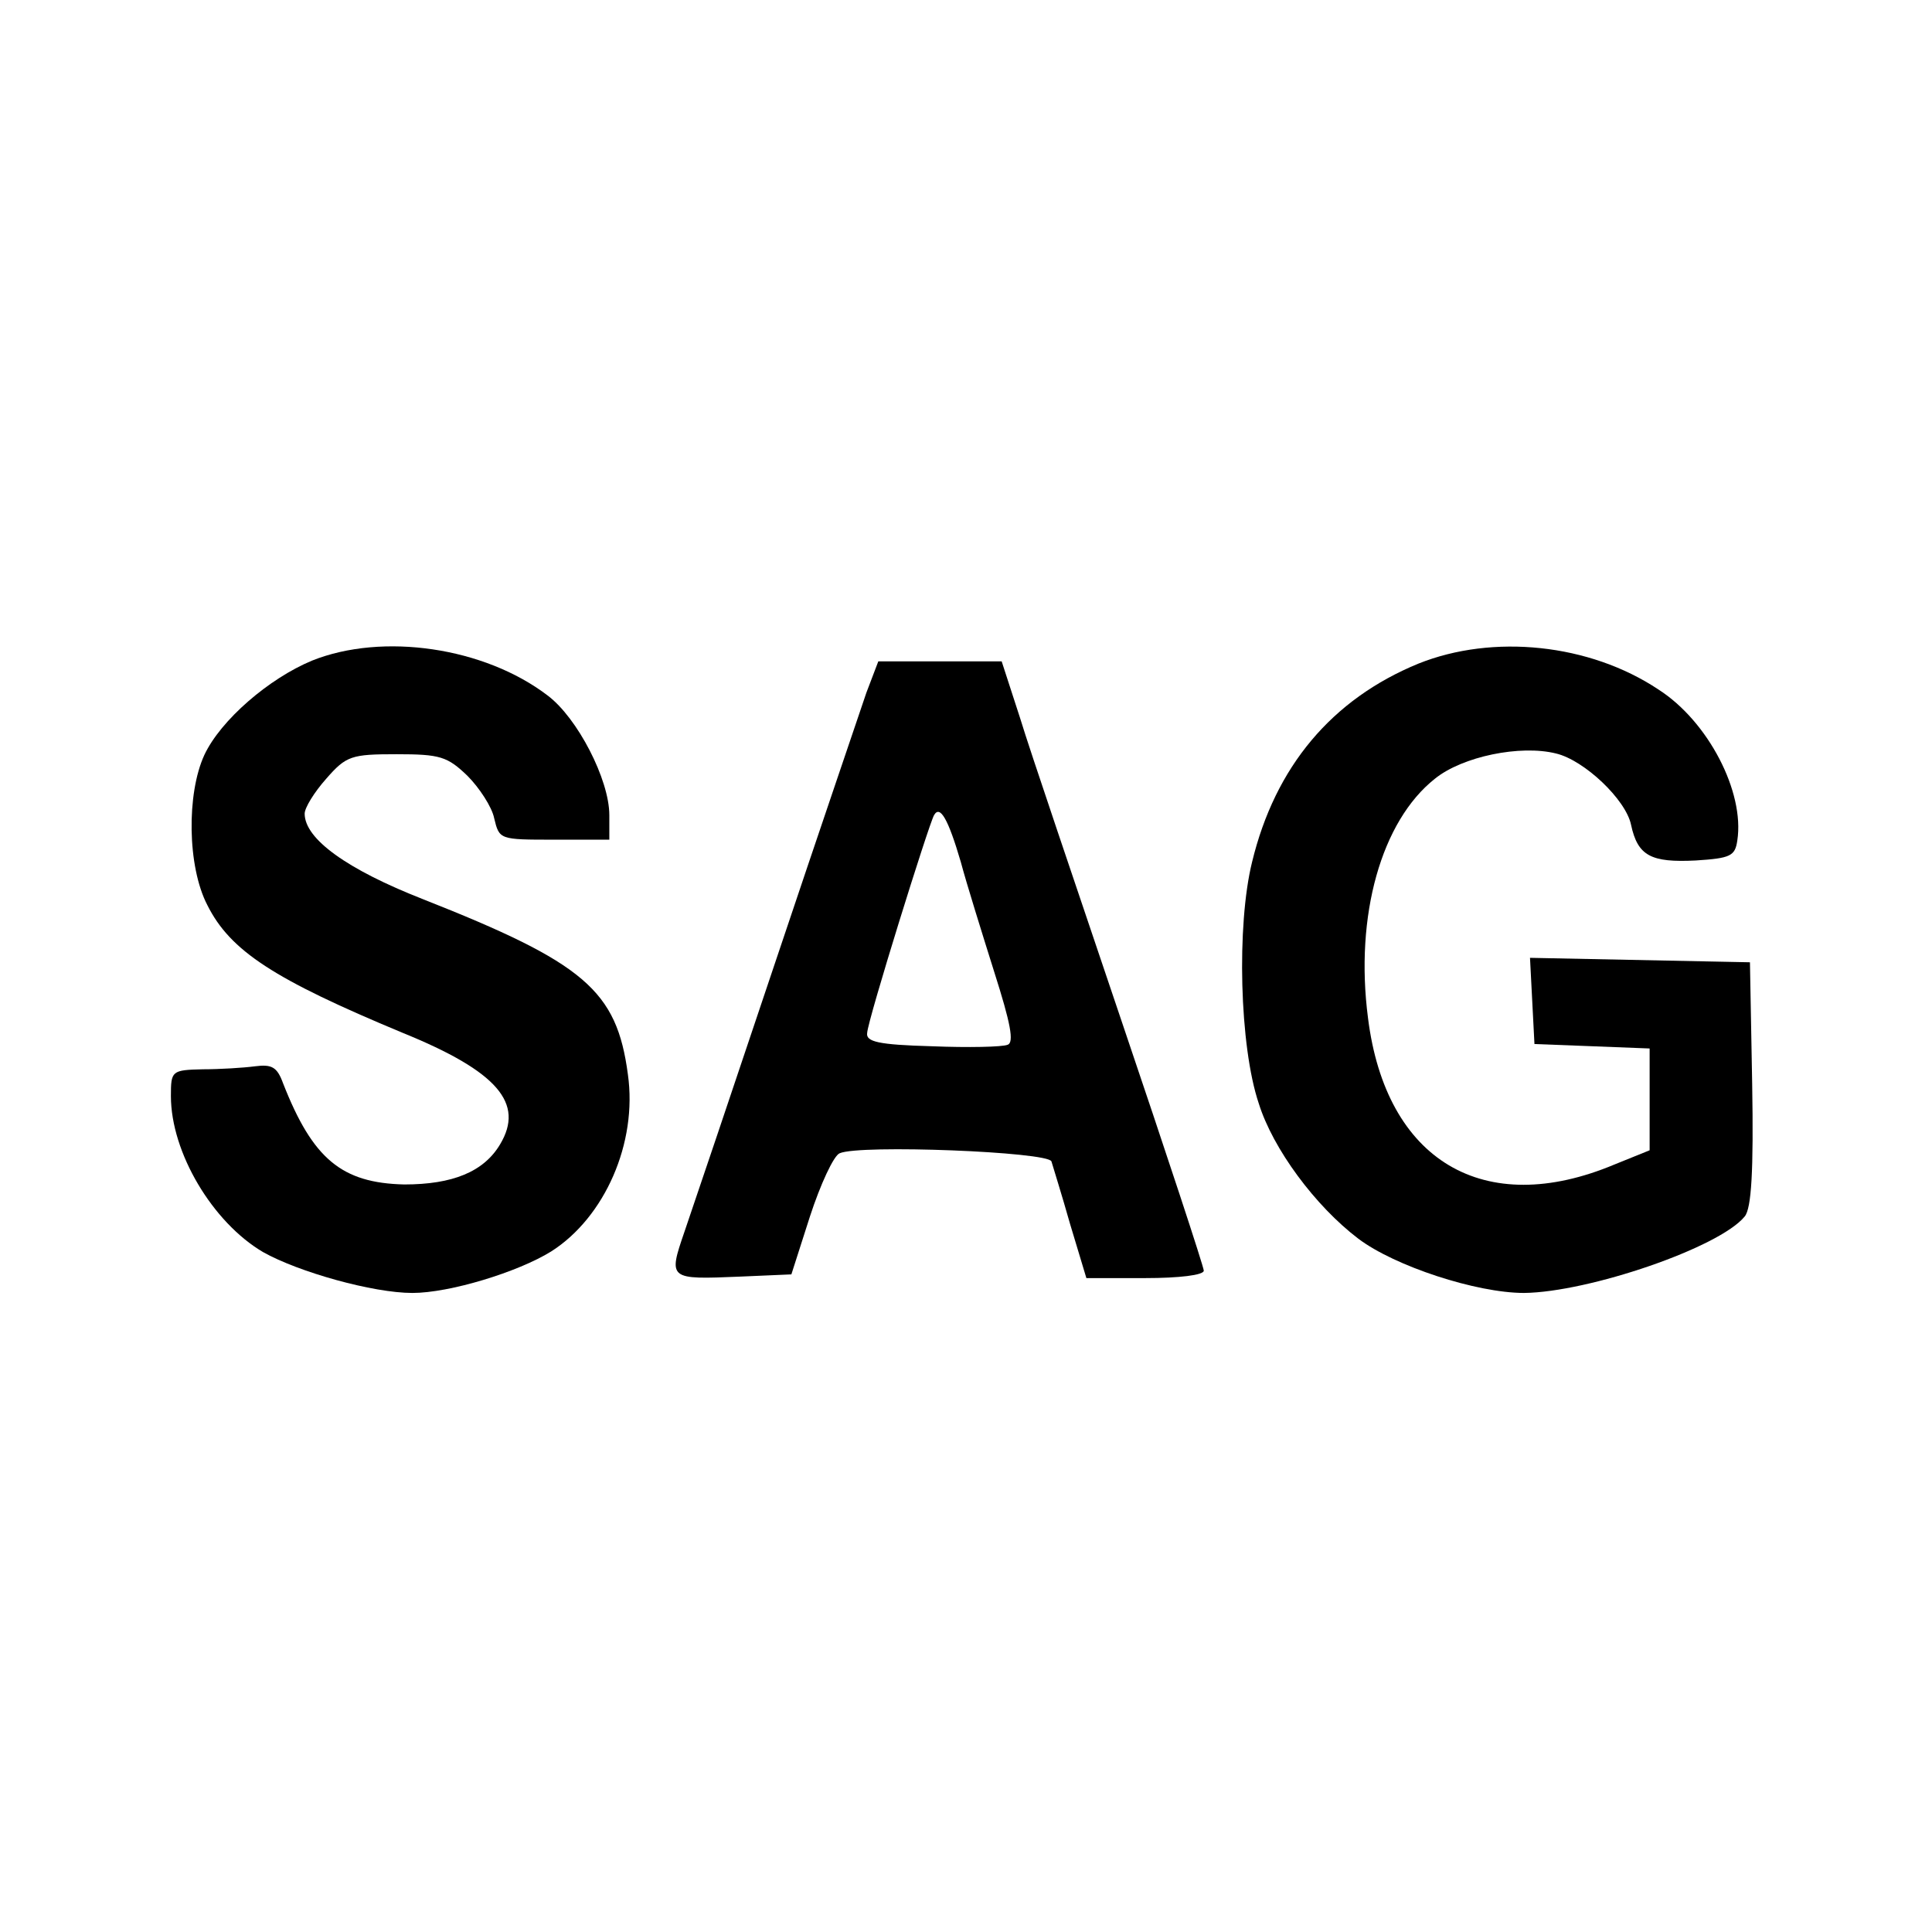 <?xml version="1.0" standalone="no"?>
<!DOCTYPE svg PUBLIC "-//W3C//DTD SVG 20010904//EN"
 "http://www.w3.org/TR/2001/REC-SVG-20010904/DTD/svg10.dtd">
<svg version="1.0" xmlns="http://www.w3.org/2000/svg"
 width="260pt" height="260pt" viewBox="0 0 260 260"
 preserveAspectRatio="xMidYMid meet">
<g transform="translate(0,260) scale(0.1,-0.1)"
fill="#000000" stroke="none">
<path d="M420 1711 c-58 -24 -123 -80 -145 -127 -24 -52 -23 -150 4 -202 31
-62 90 -100 263 -172 128 -52 164 -95 131 -150 -22 -37 -64 -54 -129 -54 -84
2 -123 34 -163 136 -8 22 -15 26 -38 23 -15 -2 -47 -4 -70 -4 -42 -1 -43 -2
-43 -36 0 -76 56 -170 124 -210 48 -27 148 -55 201 -55 50 0 142 28 187 56 72
46 116 146 103 238 -15 113 -58 150 -276 236 -102 40 -159 81 -159 115 0 8 13
29 29 47 27 31 34 33 95 33 58 0 68 -3 95 -29 16 -16 33 -42 36 -57 7 -29 7
-29 81 -29 l74 0 0 33 c0 48 -43 131 -83 161 -85 65 -222 85 -317 47z"/>
<path d="M1909 1707 c-117 -48 -193 -139 -224 -267 -21 -85 -17 -248 9 -325
19 -61 76 -138 134 -182 49 -37 159 -73 223 -73 87 1 263 61 297 103 9 11 12
61 10 178 l-3 164 -148 3 -148 3 3 -58 3 -58 78 -3 77 -3 0 -68 0 -69 -47 -19
c-176 -74 -308 5 -332 197 -18 138 18 265 90 322 37 30 115 46 163 34 38 -9
94 -62 101 -96 9 -42 27 -51 87 -48 47 3 53 6 56 27 10 65 -39 160 -106 203
-93 62 -223 75 -323 35z"/>
<path d="M1166 1668 c-8 -24 -63 -185 -121 -358 -58 -173 -114 -339 -124 -368
-22 -64 -21 -64 75 -60 l69 3 25 78 c14 43 32 82 40 85 27 12 281 2 285 -11 2
-7 14 -45 25 -84 l22 -73 79 0 c46 0 79 4 79 10 0 5 -50 157 -111 337 -61 181
-123 363 -136 406 l-25 77 -83 0 -83 0 -16 -42z m127 -228 c8 -30 29 -97 45
-148 22 -69 27 -95 18 -98 -7 -3 -53 -4 -102 -2 -72 2 -89 6 -87 18 1 18 83
281 90 293 8 14 19 -5 36 -63z"/>
</g>
</svg>
